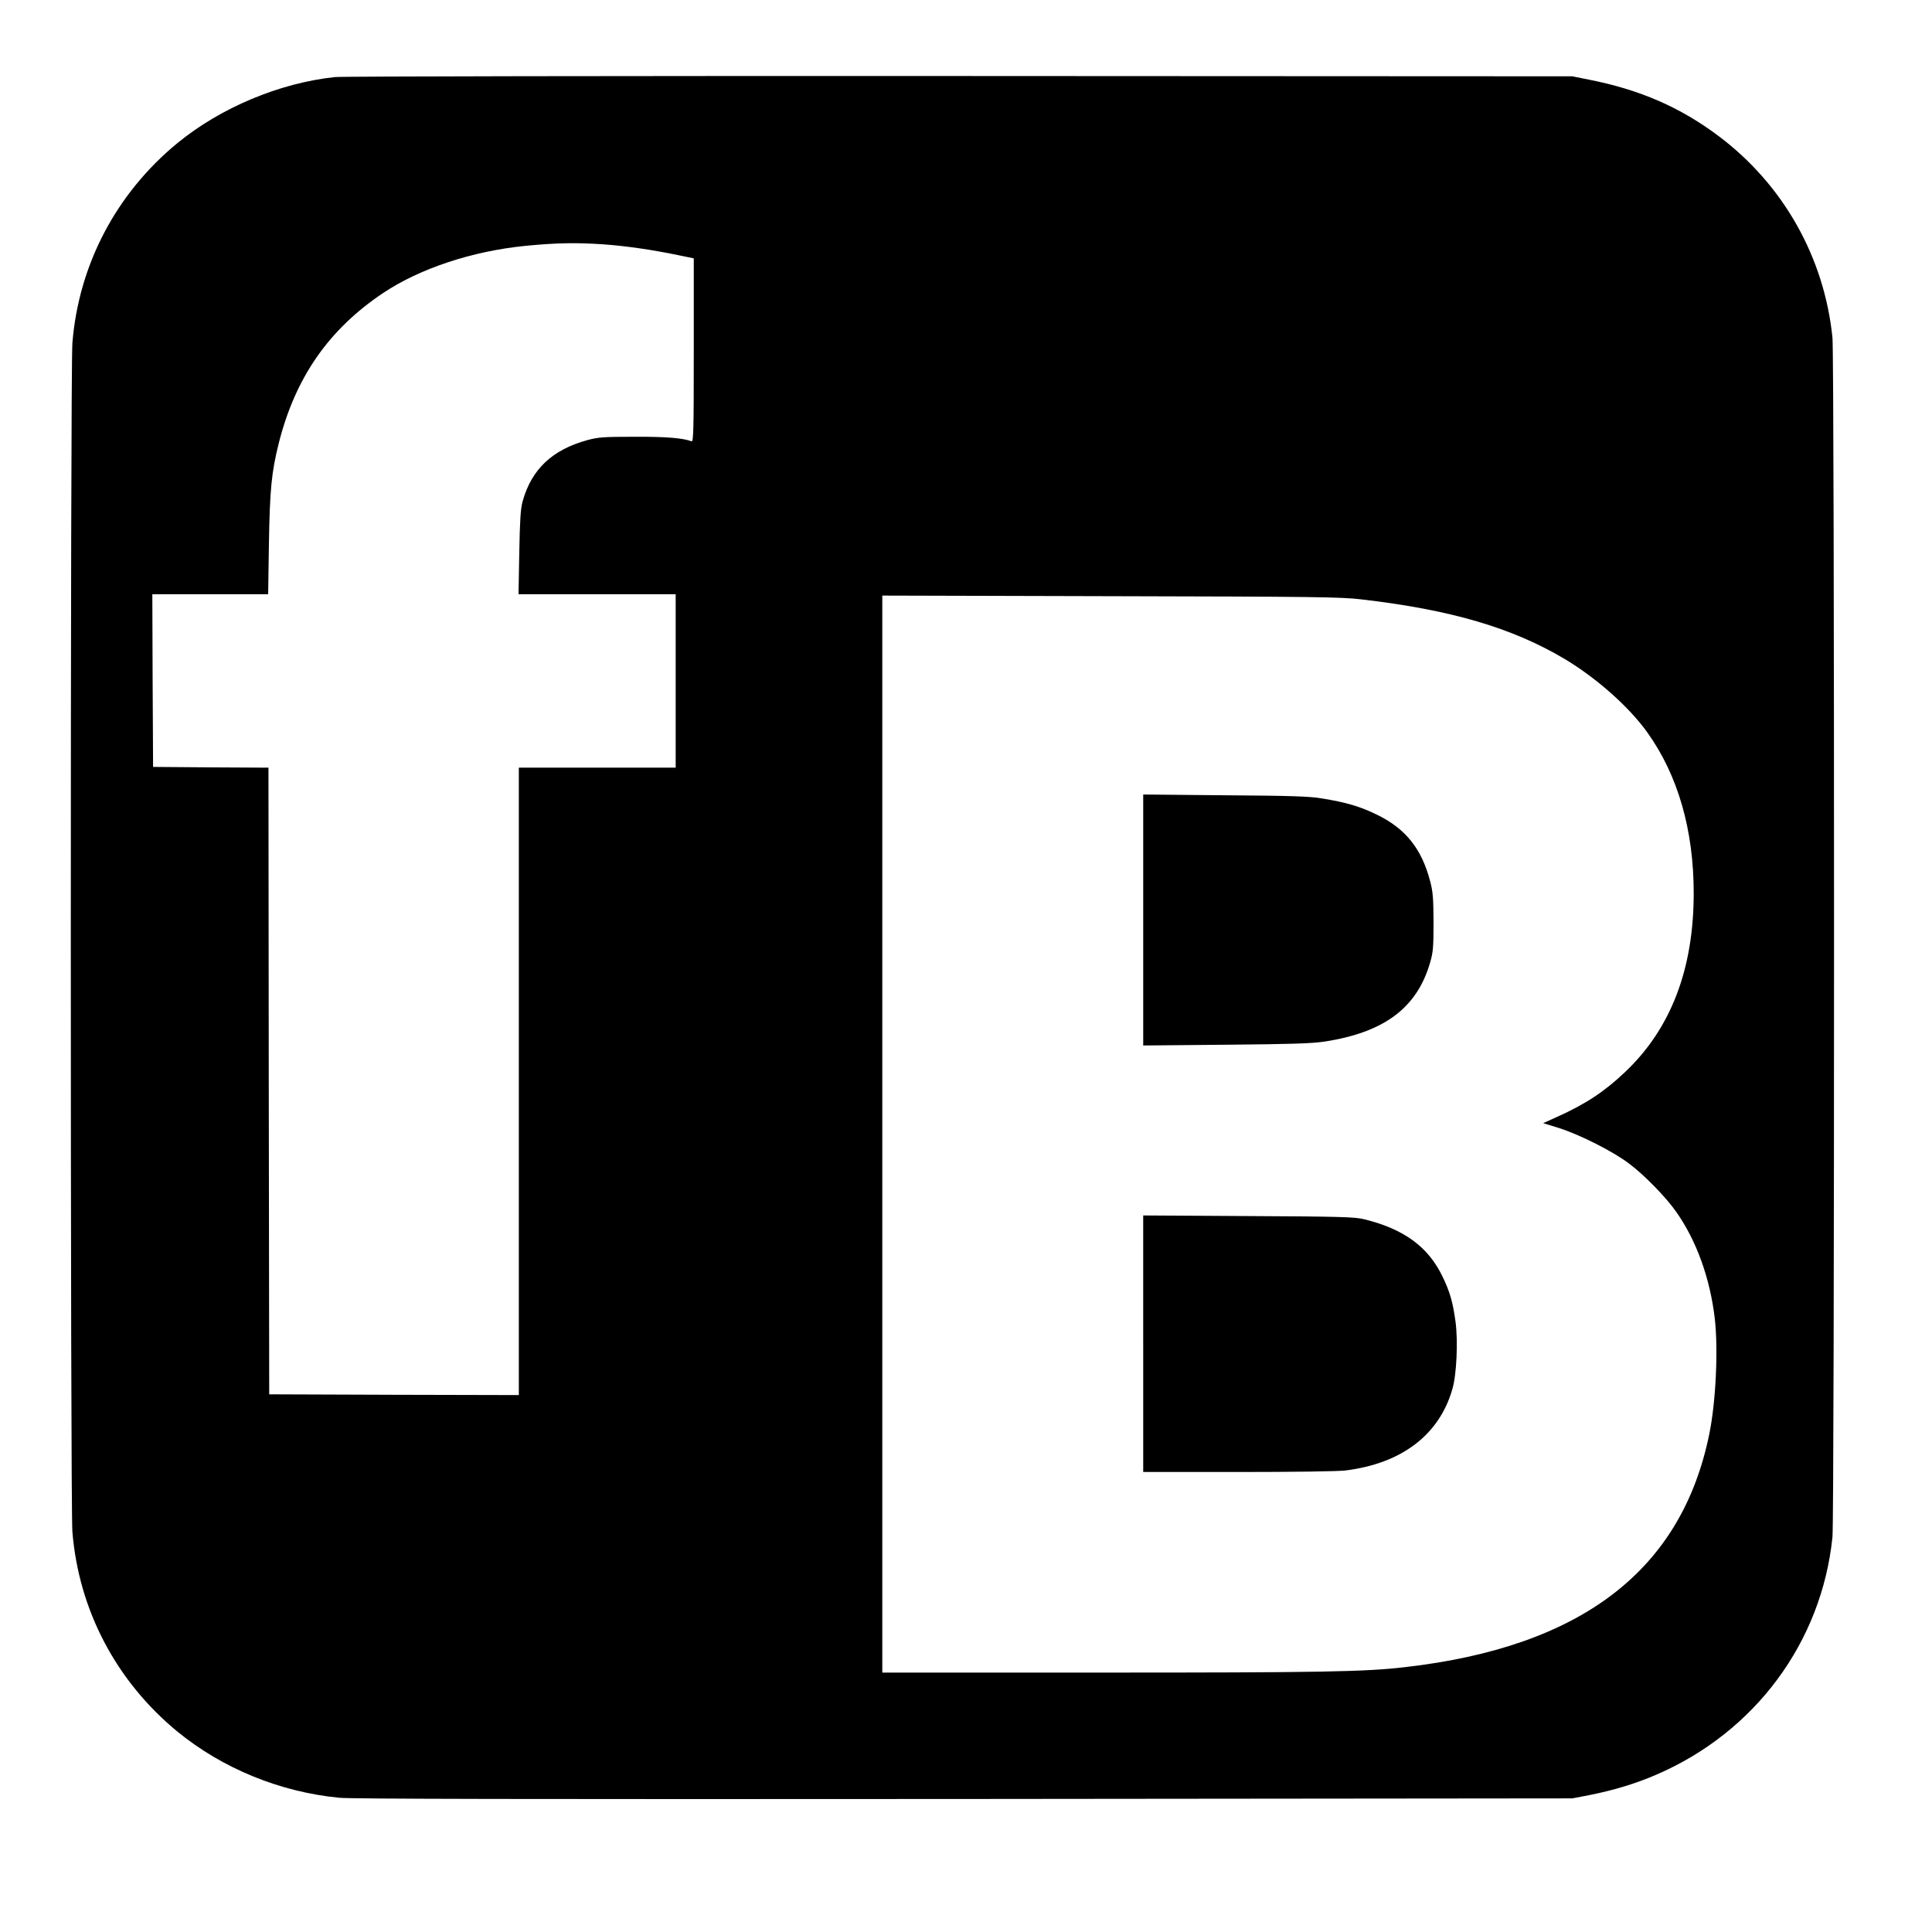 <?xml version="1.0" standalone="no"?>
<!DOCTYPE svg PUBLIC "-//W3C//DTD SVG 20010904//EN"
 "http://www.w3.org/TR/2001/REC-SVG-20010904/DTD/svg10.dtd">
<svg version="1.0" xmlns="http://www.w3.org/2000/svg"
 width="1281pt" height="1281pt" viewBox="0 0 1281 1281"
 preserveAspectRatio="xMidYMid meet">
<g transform="translate(0,1281) scale(0.1,-0.1)"
fill="#000000" stroke="none">
<path d="M2221 12299 c-368 -39 -758 -203 -1045 -438 -406 -334 -654 -806
-696 -1325 -14 -179 -14 -7703 0 -7882 42 -519 290 -991 696 -1325 298 -244
680 -401 1074 -439 83 -8 1231 -10 4145 -8 l4030 4 110 21 c166 33 311 77 447
136 655 282 1097 879 1168 1576 14 144 14 7808 0 7952 -54 533 -326 1015 -755
1337 -255 191 -521 307 -860 374 l-110 22 -4060 2 c-2294 1 -4096 -2 -4144 -7z
m1779 -1109 c152 -11 325 -36 498 -72 l102 -21 0 -610 c0 -539 -2 -608 -15
-603 -58 22 -171 31 -380 30 -205 0 -239 -3 -310 -22 -234 -64 -371 -194 -430
-407 -13 -47 -18 -121 -22 -337 l-5 -278 521 0 521 0 0 -575 0 -575 -520 0
-520 0 0 -2080 0 -2080 -827 2 -828 3 -3 2077 -2 2078 -383 2 -382 3 -3 573
-2 572 384 0 384 0 5 333 c6 362 17 476 66 671 110 434 331 752 691 993 244
163 591 278 945 313 206 20 334 22 515 10z m5025 -2354 c597 -69 1004 -189
1354 -398 212 -128 424 -317 544 -485 203 -284 307 -647 307 -1065 0 -505
-152 -900 -456 -1187 -136 -129 -260 -211 -449 -296 l-93 -42 107 -33 c139
-45 355 -154 461 -234 102 -76 247 -225 314 -321 135 -192 225 -442 256 -710
23 -204 7 -547 -36 -760 -183 -905 -846 -1415 -2019 -1549 -264 -31 -557 -36
-2007 -36 l-1458 0 0 3570 0 3571 1513 -4 c1356 -3 1527 -5 1662 -21z"/>
<path d="M7580 6710 l0 -832 548 5 c437 4 569 8 655 21 395 61 612 223 699
523 20 69 23 100 23 268 -1 163 -4 202 -23 274 -56 214 -164 348 -352 439
-112 55 -204 82 -365 108 -81 14 -202 18 -642 21 l-543 5 0 -832z"/>
<path d="M7580 3901 l0 -851 628 0 c373 0 662 4 712 10 373 46 623 236 710
540 28 95 38 316 21 445 -18 131 -37 199 -87 302 -95 197 -257 315 -520 379
-60 15 -157 18 -766 21 l-698 4 0 -850z"/>
</g>
</svg>
